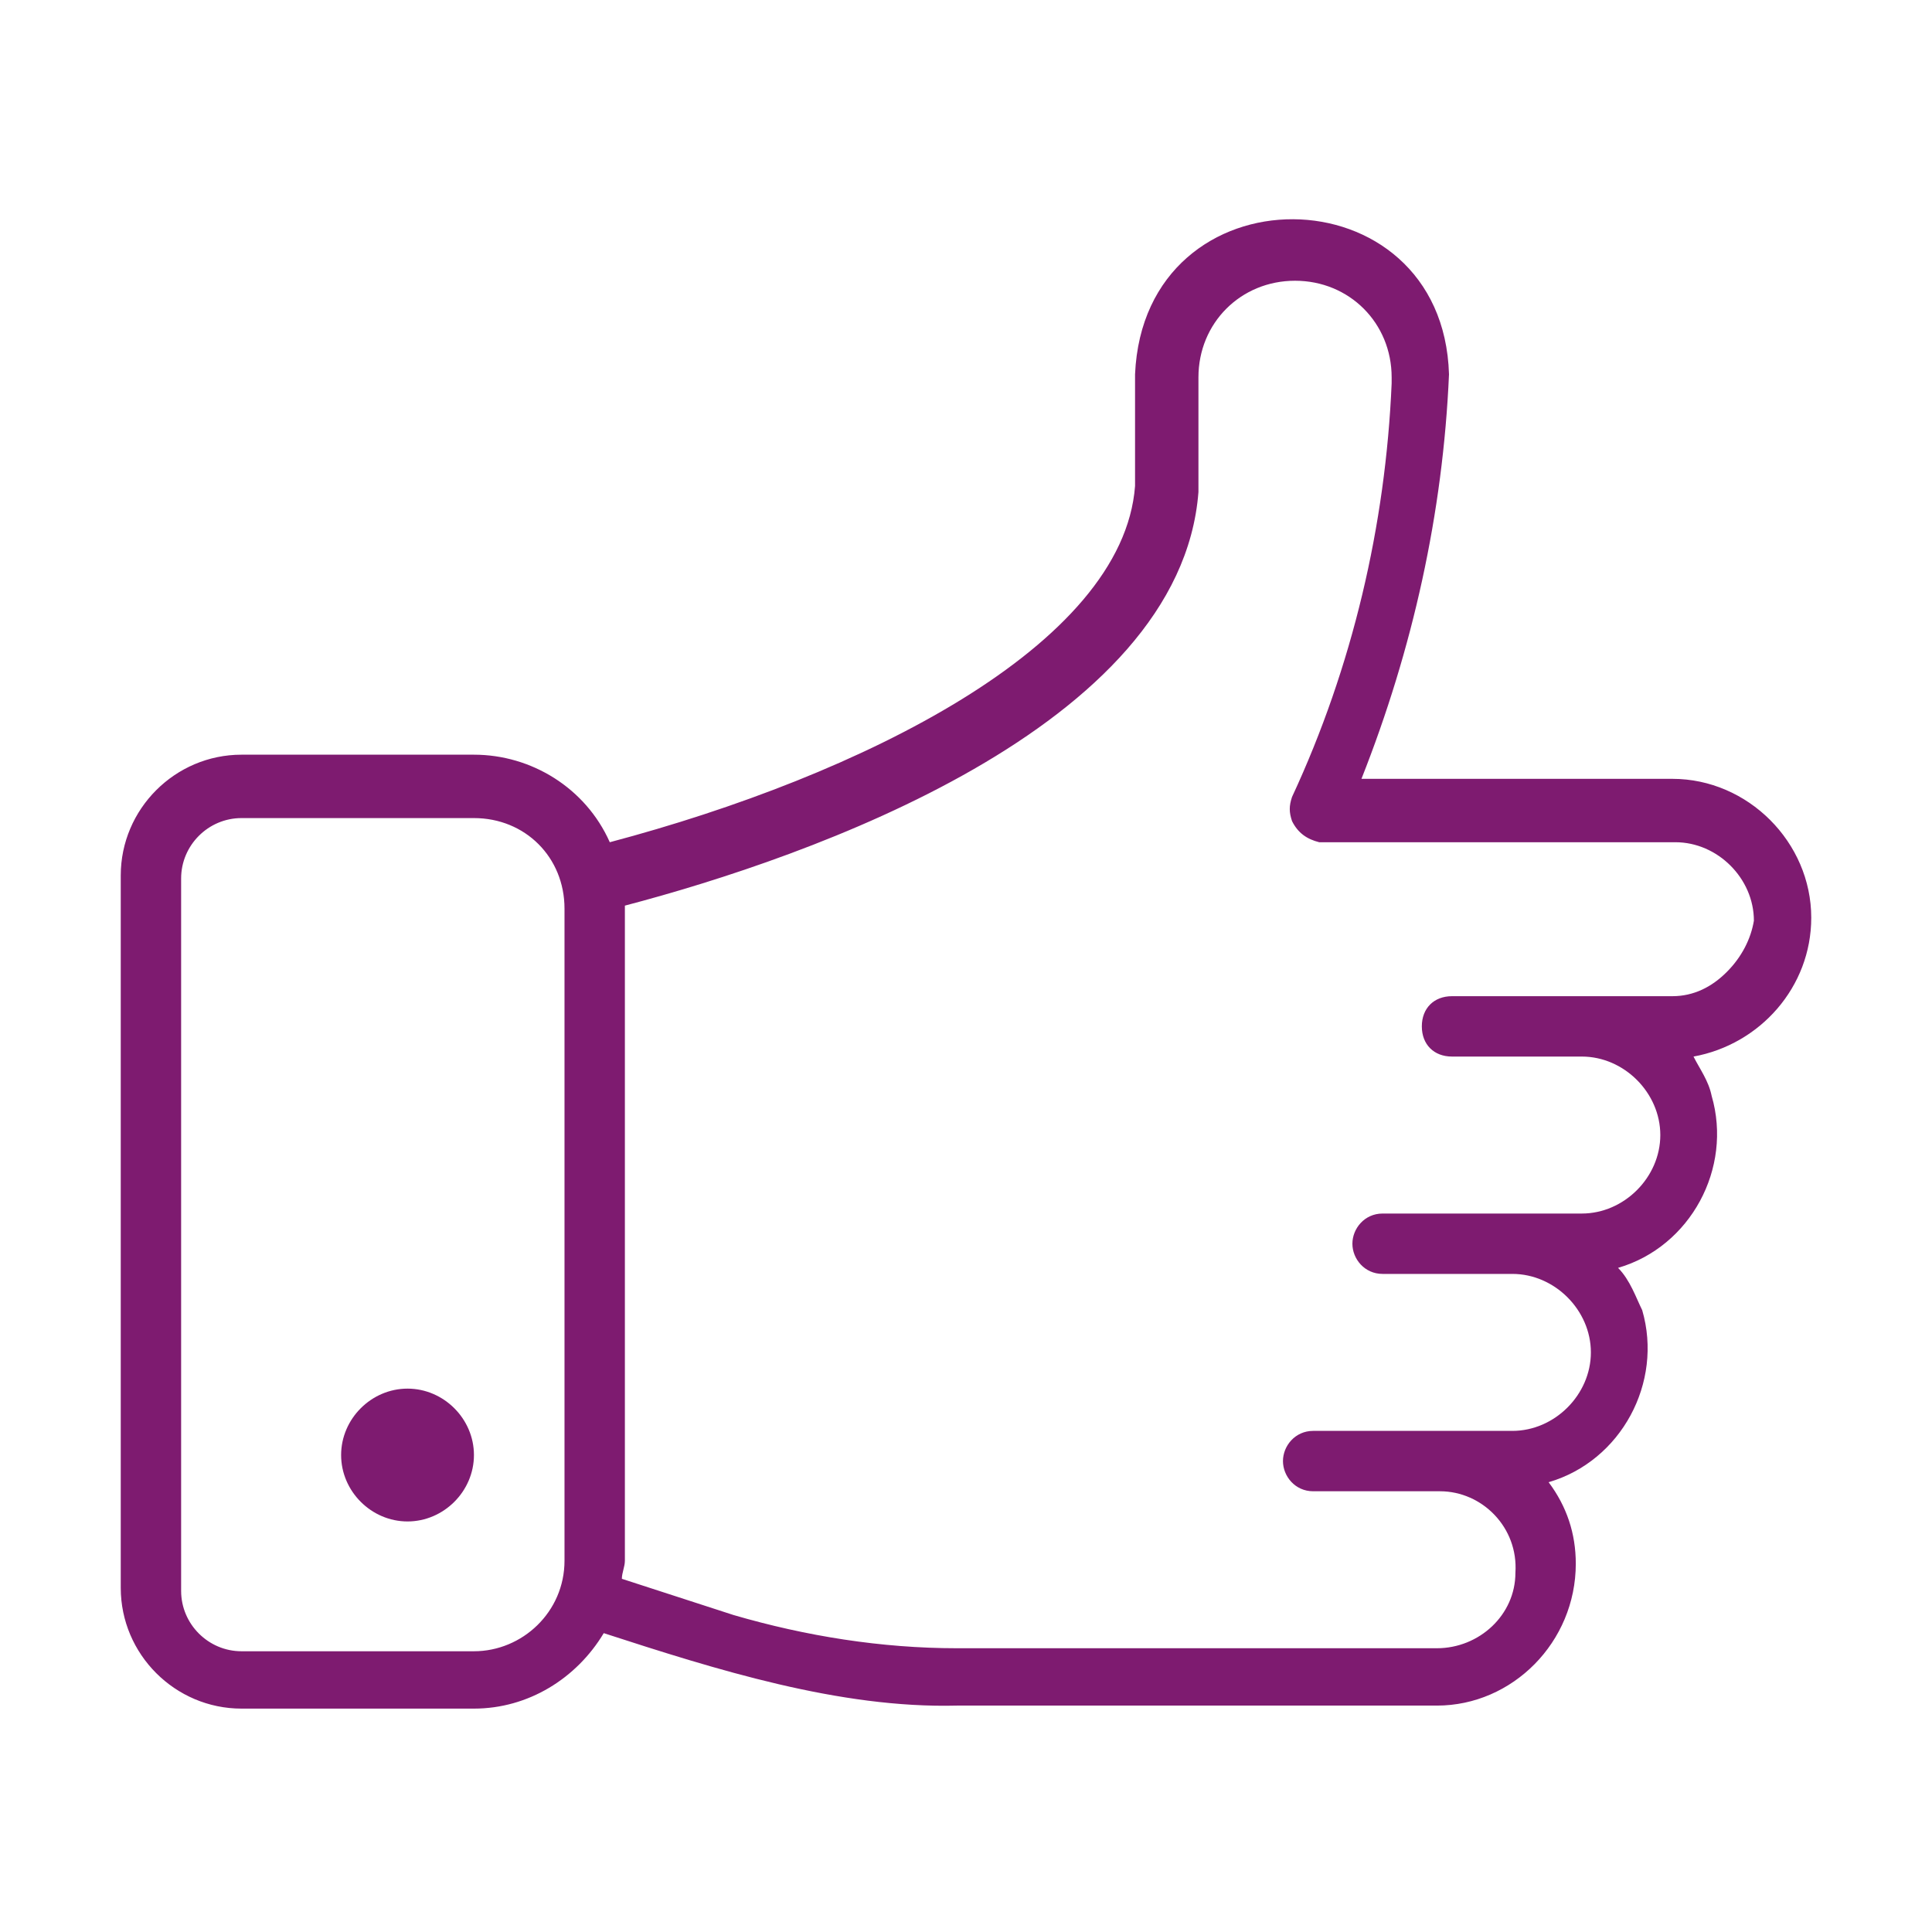 <?xml version="1.0" encoding="utf-8"?>
<!-- Generator: Adobe Illustrator 27.1.1, SVG Export Plug-In . SVG Version: 6.00 Build 0)  -->
<svg version="1.1" id="Line" xmlns="http://www.w3.org/2000/svg" xmlns:xlink="http://www.w3.org/1999/xlink" x="0px" y="0px"
	 viewBox="0 0 64 64" style="enable-background:new 0 0 64 64;" xml:space="preserve">
<style type="text/css">
	.st0{fill:#7E1B70;}
</style>
<path class="st0" d="M60,30.4c0-2.5-2.1-4.6-4.6-4.6H45.1c1.7-4.3,2.7-8.8,2.9-13.4c-0.2-6.8-10.1-6.9-10.4,0l0,3.7
	c-0.4,5.3-9.1,9.6-17.4,11.8c-0.8-1.8-2.6-2.9-4.5-2.9H8c-2.2,0-4,1.8-4,4v23.6c0,2.2,1.8,4,4,4h7.7c1.8,0,3.4-1,4.3-2.5
	c3.7,1.2,7.8,2.5,11.7,2.4l15.9,0c2.5,0,4.6-2.1,4.6-4.7c0-1-0.3-1.9-0.9-2.7c2.4-0.7,3.8-3.3,3.1-5.7C54.2,43,54,42.4,53.6,42
	c2.4-0.7,3.8-3.3,3.1-5.7c-0.1-0.5-0.4-0.9-0.6-1.3C58.3,34.6,60,32.7,60,30.4z M15.7,54.7H8c-1.1,0-2-0.9-2-2V29.1c0-1.1,0.9-2,2-2
	h7.7c1.7,0,3,1.3,3,3v21.6C18.7,53.4,17.3,54.7,15.7,54.7L15.7,54.7z M57.2,32.2c-0.5,0.5-1.1,0.8-1.8,0.8h-3c0,0-4.3,0-4.3,0
	c-0.6,0-1,0.4-1,1s0.4,1,1,1h4.3c1.4,0,2.6,1.2,2.6,2.6c0,1.4-1.2,2.6-2.6,2.6h-6.6c-0.6,0-1,0.5-1,1c0,0.5,0.4,1,1,1l4.3,0
	c1.4,0,2.6,1.2,2.6,2.6s-1.2,2.6-2.6,2.6c0,0,0,0,0,0h-2.4c-1.1,0-3.2,0-4.2,0c-0.6,0-1,0.5-1,1c0,0.5,0.4,1,1,1h4.2
	c1.4,0,2.6,1.2,2.5,2.7c0,1.4-1.2,2.5-2.6,2.5H31.7c-2.5,0-5-0.4-7.4-1.1l-3.7-1.2c0-0.2,0.1-0.4,0.1-0.6c0-0.2,0-21.6,0-21.7
	c6.1-1.6,18.4-5.9,19-13.7v-3.8c0-1.8,1.4-3.2,3.2-3.2s3.2,1.4,3.2,3.2c0,0.1,0,0.1,0,0.2c-0.2,4.7-1.3,9.4-3.3,13.7
	c-0.1,0.3-0.1,0.5,0,0.8c0.2,0.4,0.5,0.6,0.9,0.7h11.8c1.4,0,2.6,1.2,2.6,2.6C58,31.1,57.7,31.7,57.2,32.2z"/>
<path class="st0" d="M13.5,46c-1.2,0-2.2,1-2.2,2.2c0,1.2,1,2.2,2.2,2.2c1.2,0,2.2-1,2.2-2.2C15.7,47,14.7,46,13.5,46z"/>
</svg>
